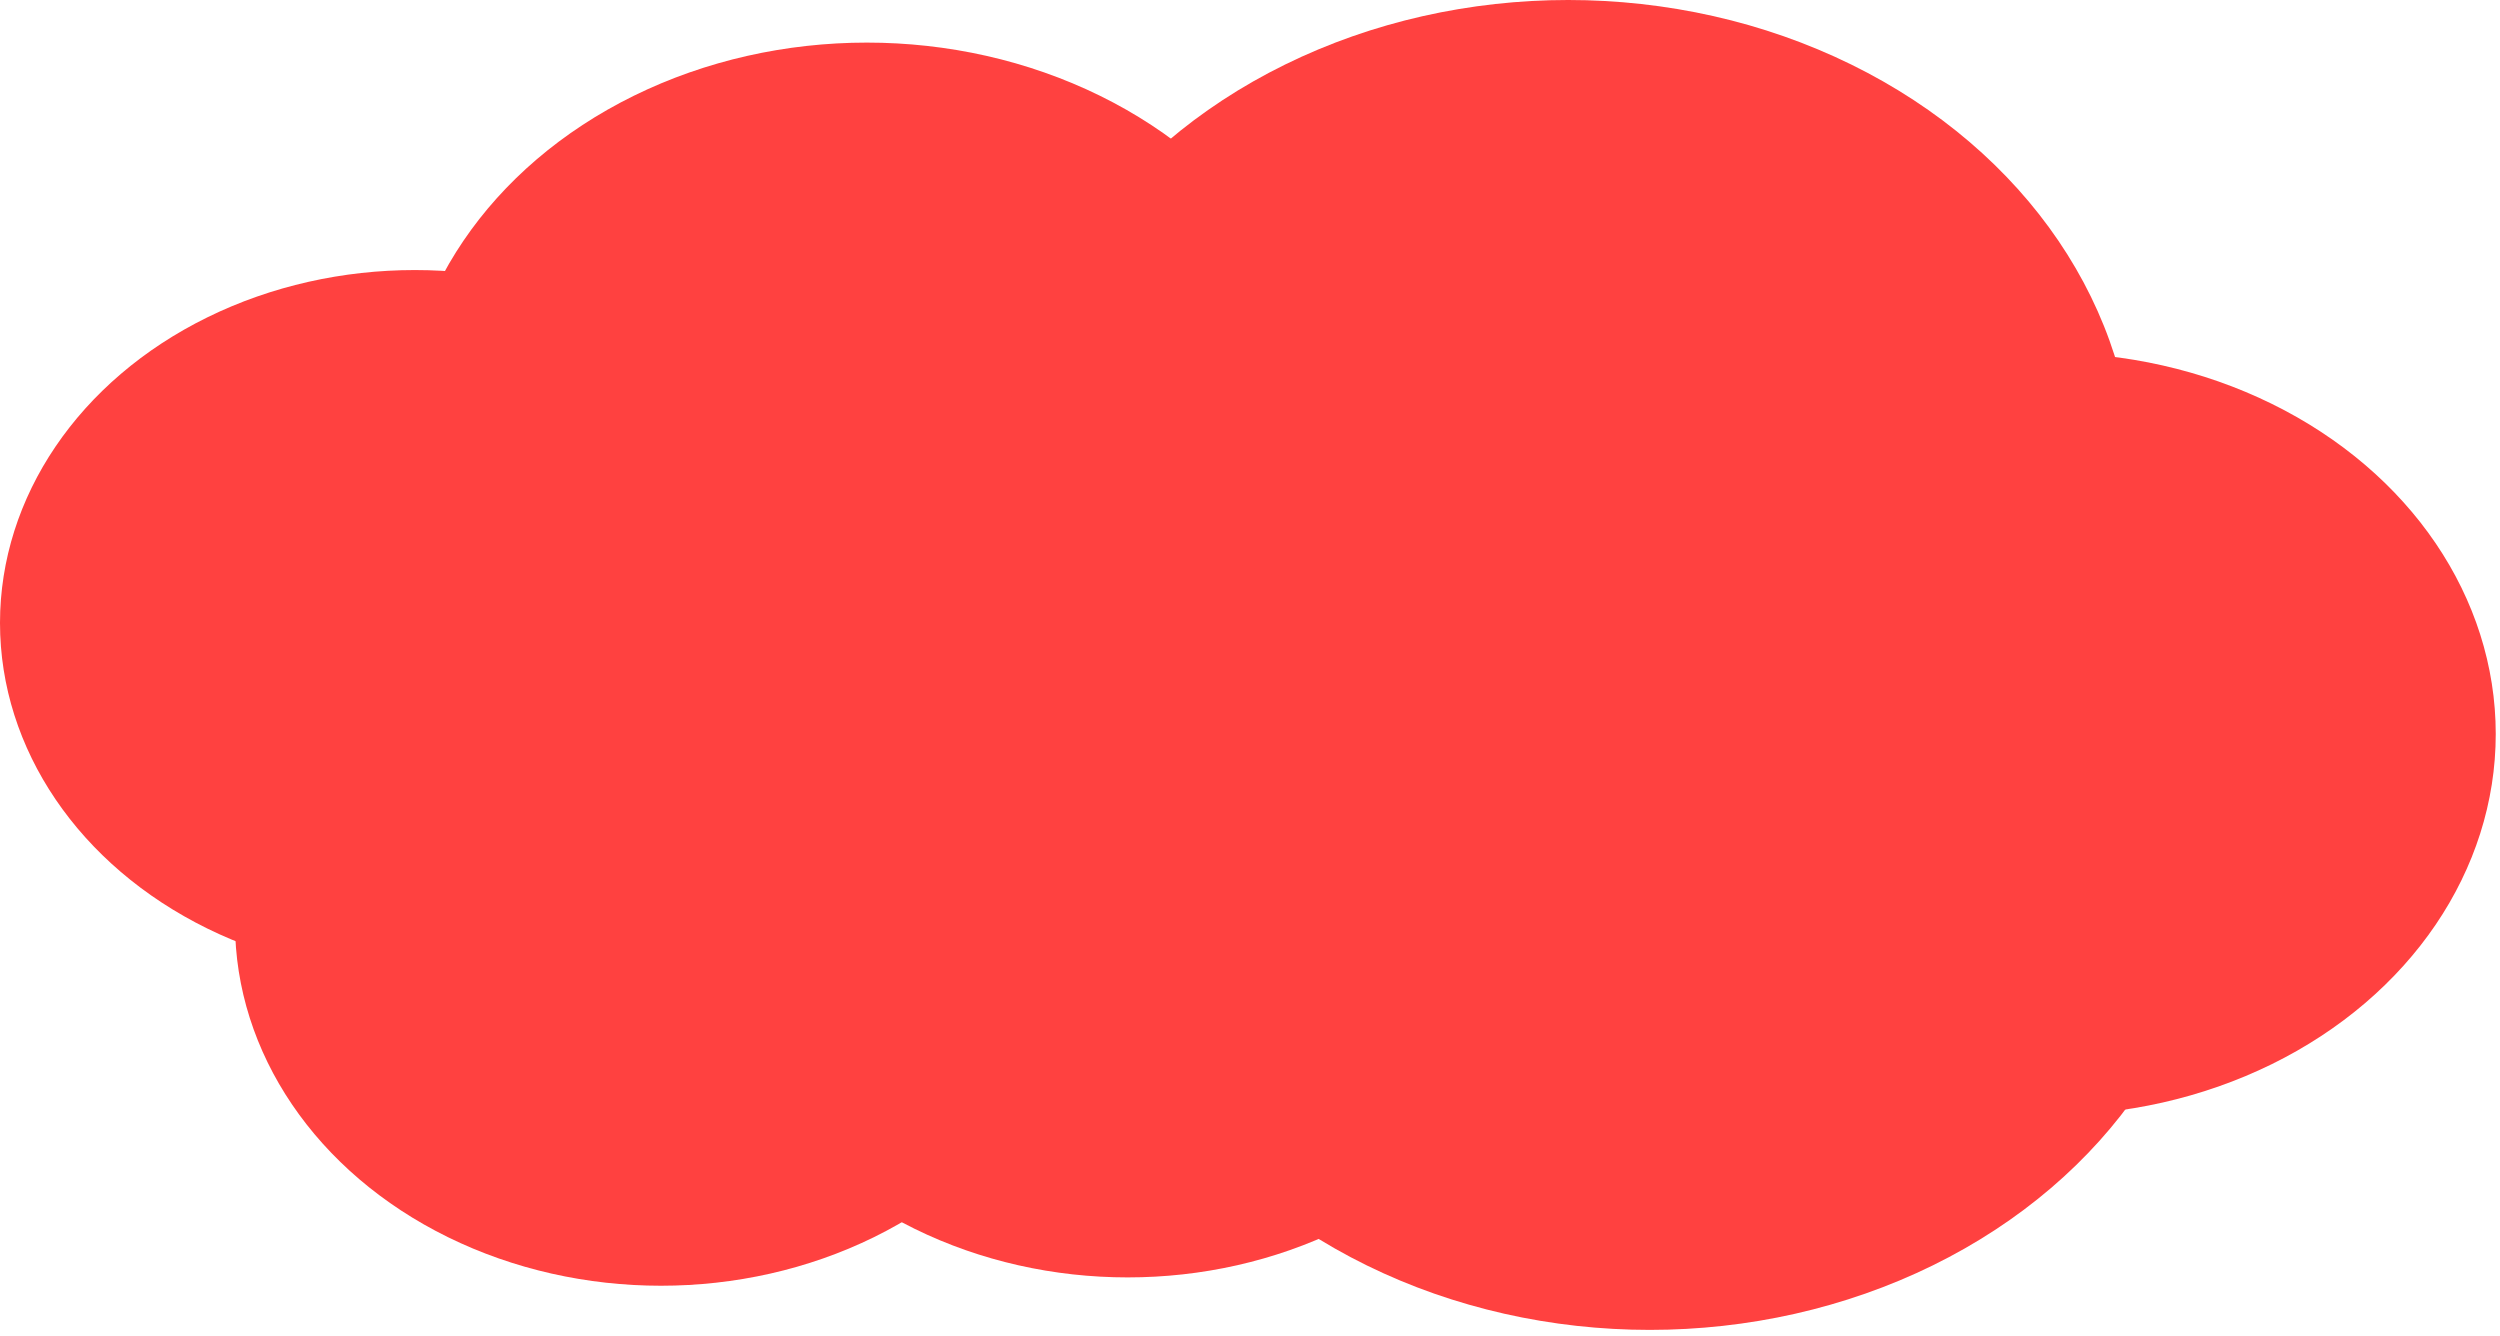 <svg width="378" height="202" viewBox="0 0 378 202" fill="none" xmlns="http://www.w3.org/2000/svg">
<ellipse cx="62.714" cy="94.189" rx="62.714" ry="53.357" fill="#FF4140"/>
<ellipse cx="249.445" cy="128.252" rx="85.6" ry="72.828" fill="#FF4140"/>
<ellipse cx="131.076" cy="66.373" rx="70.442" ry="59.932" fill="#FF4140"/>
<ellipse cx="237.109" cy="72.828" rx="85.6" ry="72.828" fill="#FF4140"/>
<ellipse cx="99.937" cy="139.61" rx="64.403" ry="54.794" fill="#FF4140"/>
<ellipse cx="170.509" cy="138.35" rx="64.403" ry="54.794" fill="#FF4140"/>
<ellipse cx="309.589" cy="110.98" rx="67.767" ry="57.656" fill="#FF4140"/>
</svg>
